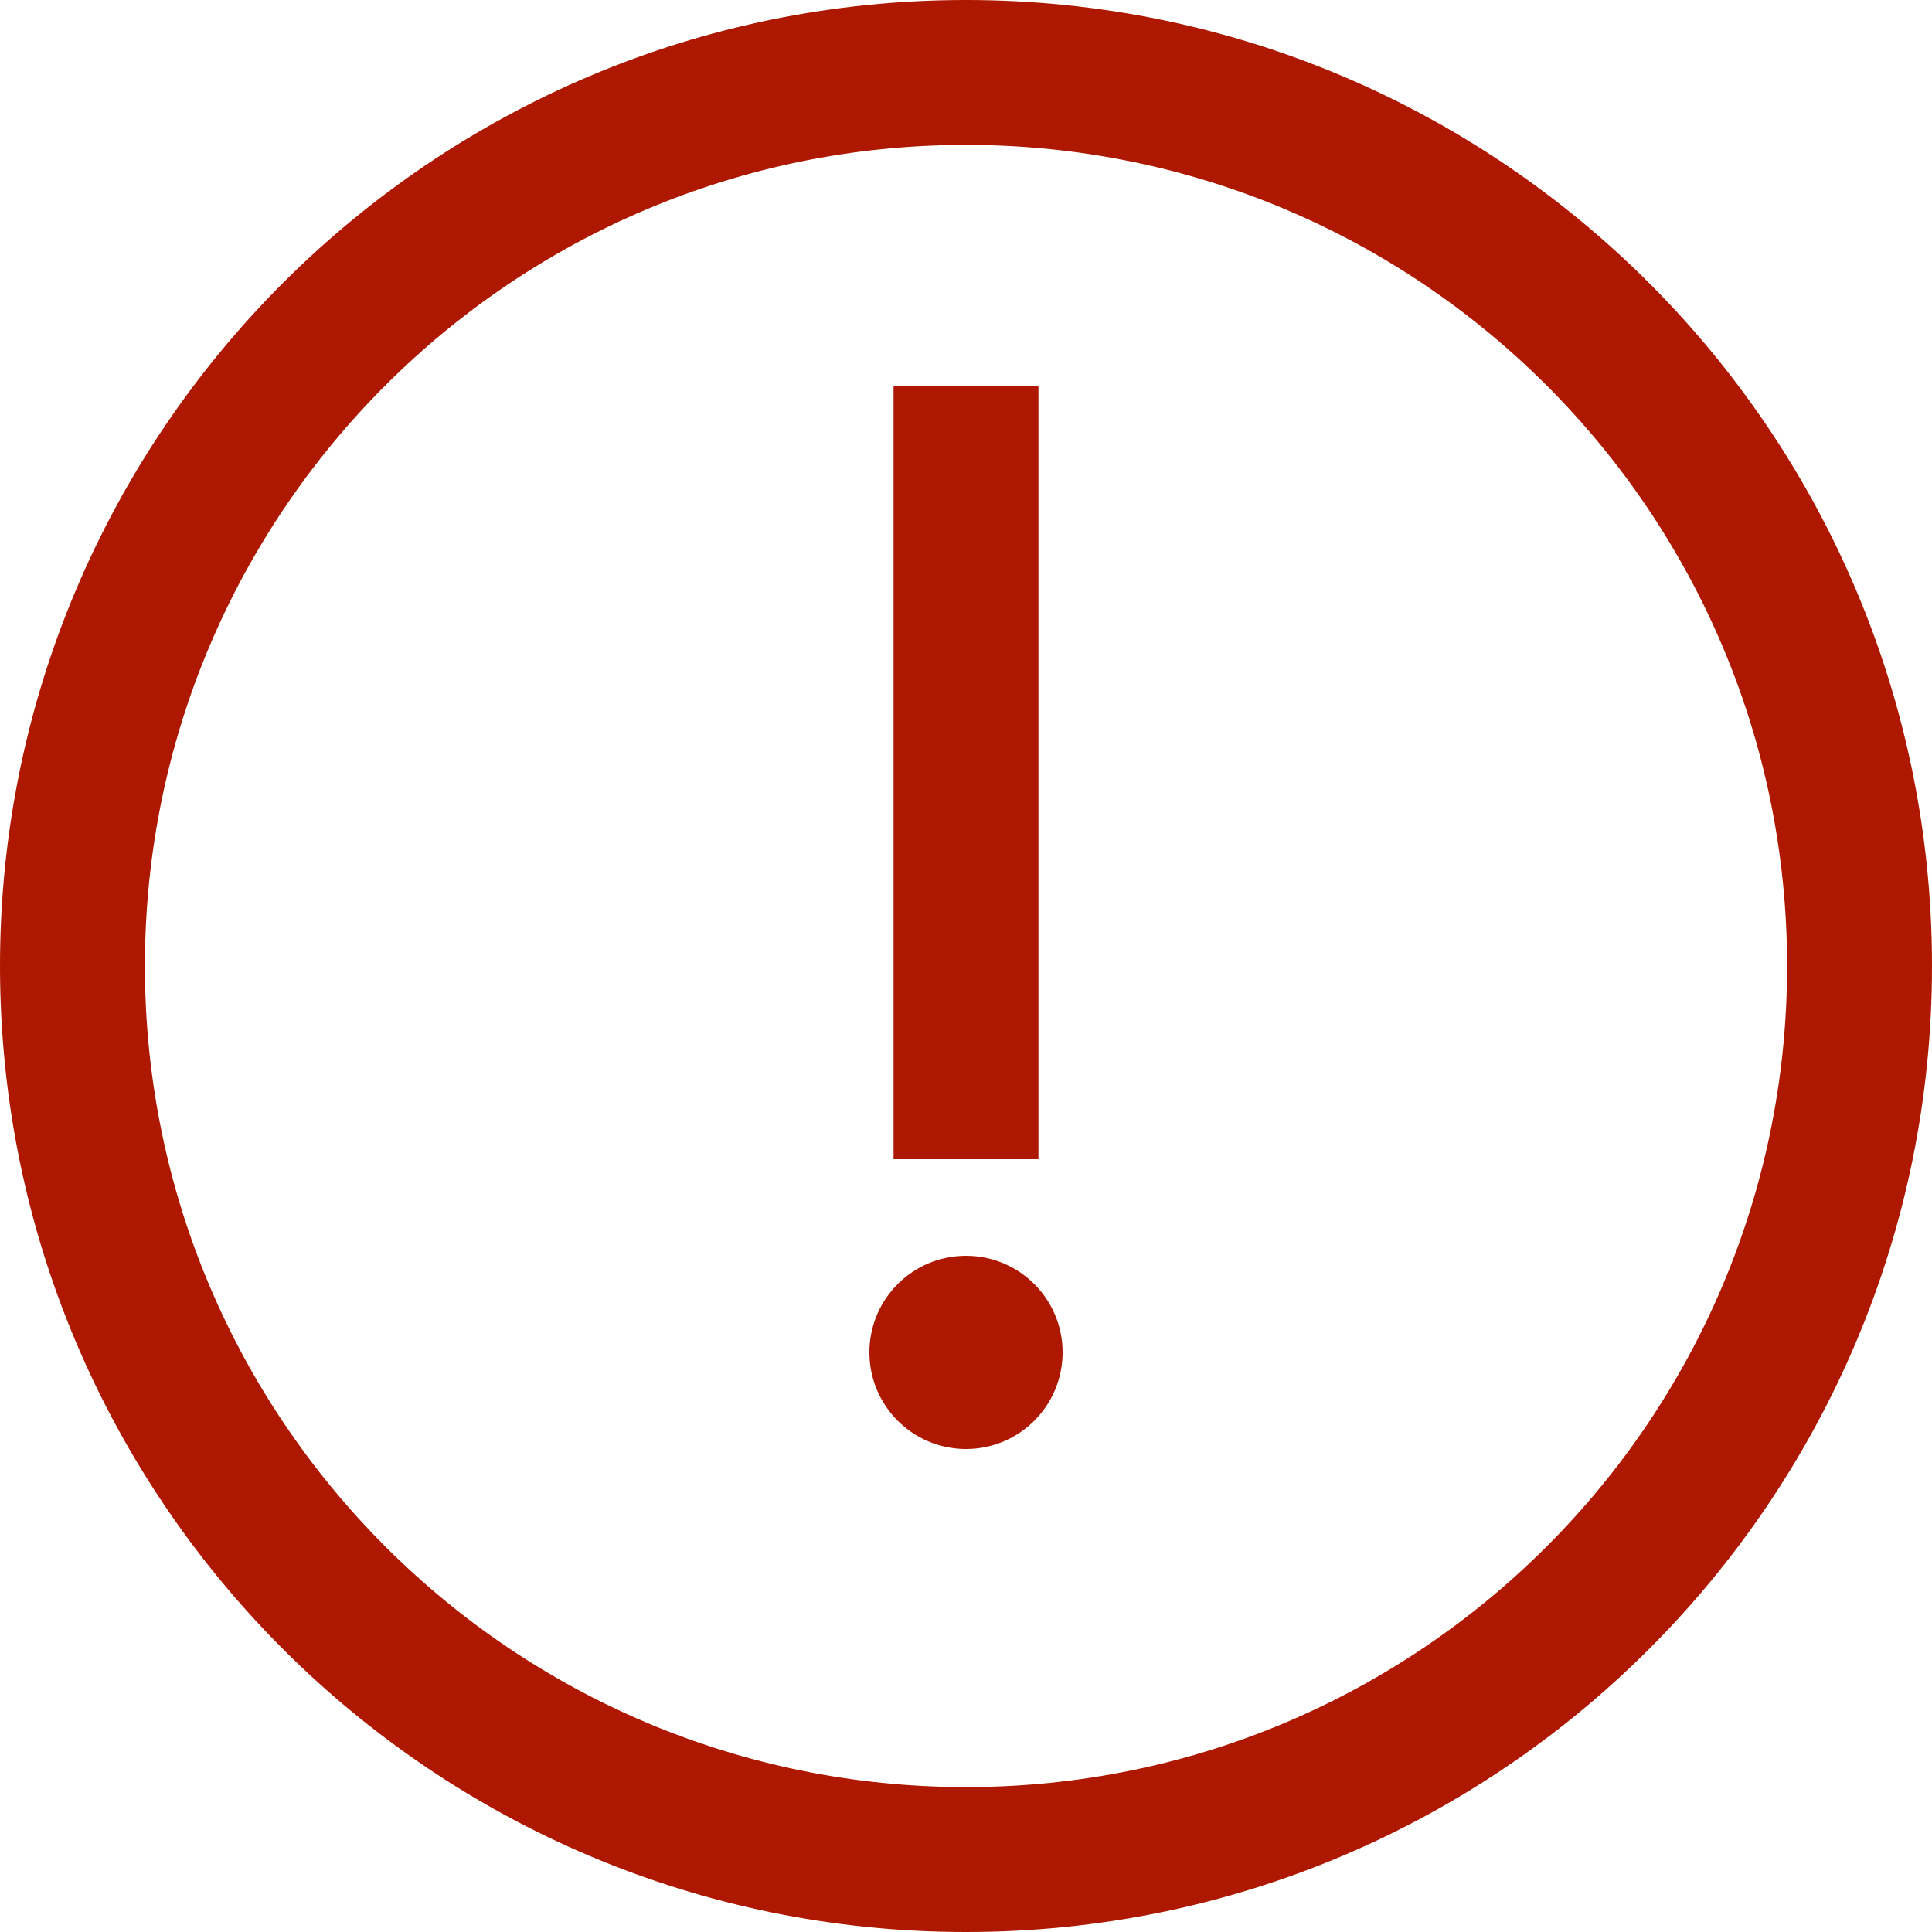 <svg width="16" height="16" viewBox="0 0 16 16" fill="none" xmlns="http://www.w3.org/2000/svg">
<g clip-path="url(#clip0)">
<path fill-rule="evenodd" clip-rule="evenodd" d="M8 1.2C4.244 1.2 1.2 4.244 1.2 8C1.2 11.755 4.244 14.8 8 14.8C11.755 14.8 14.8 11.755 14.8 8C14.8 4.244 11.755 1.2 8 1.2ZM-6.99382e-07 8C-1.08564e-06 3.582 3.582 1.08564e-06 8 6.99382e-07C12.418 3.13124e-07 16 3.582 16 8C16 12.418 12.418 16 8 16C3.582 16 -3.13124e-07 12.418 -6.99382e-07 8ZM8 10.4C7.558 10.4 7.2 10.758 7.2 11.2C7.2 11.642 7.558 12 8 12C8.442 12 8.8 11.642 8.8 11.2C8.8 10.758 8.442 10.4 8 10.4ZM8.6 9.6L8.6 3.2L7.4 3.2L7.4 9.6L8.6 9.6Z" fill="#AE1800"/>
</g>
<defs>
<clipPath id="clip0">
<rect width="16" height="16" fill="white"/>
</clipPath>
</defs>
</svg>
